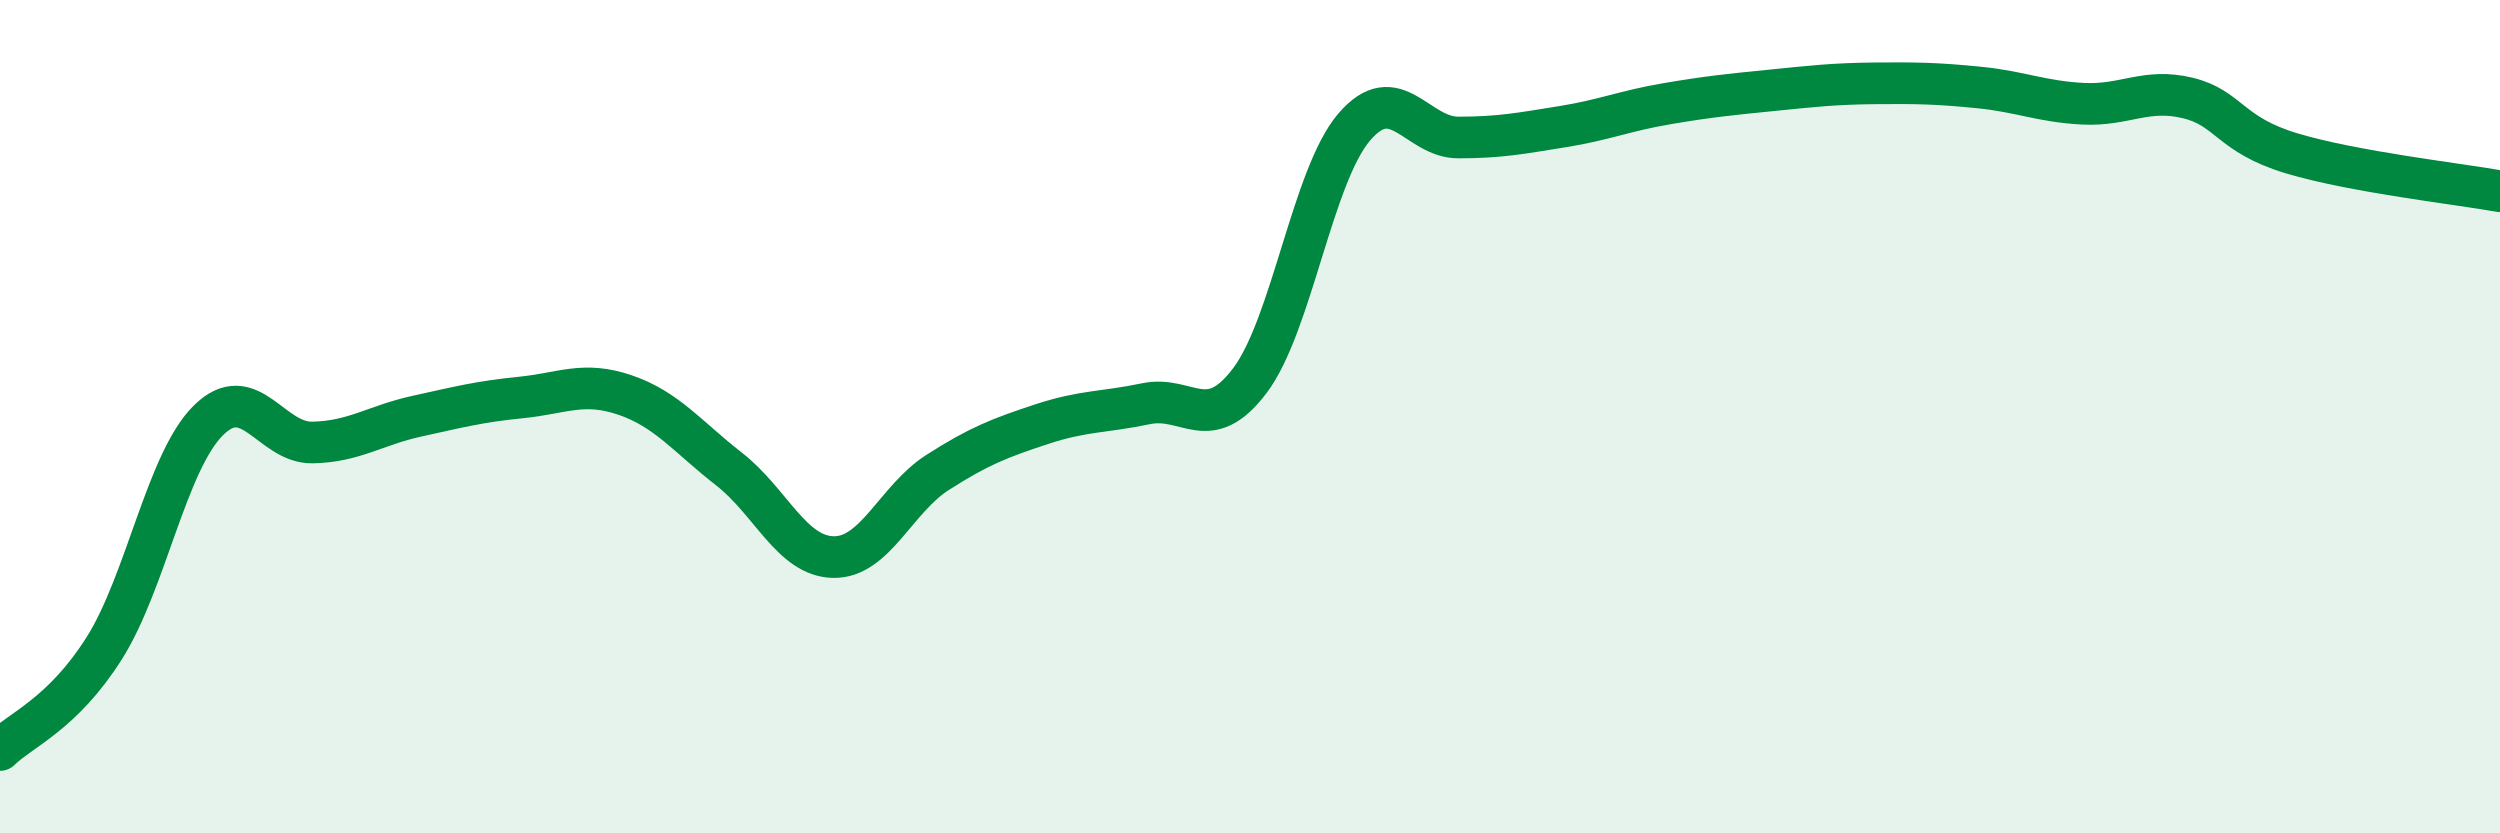 
    <svg width="60" height="20" viewBox="0 0 60 20" xmlns="http://www.w3.org/2000/svg">
      <path
        d="M 0,18 C 0.5,17.51 1.5,17.14 2.5,15.56 C 3.5,13.98 4,11.08 5,10.09 C 6,9.1 6.5,10.64 7.5,10.62 C 8.5,10.6 9,10.21 10,9.99 C 11,9.77 11.5,9.64 12.5,9.54 C 13.5,9.44 14,9.14 15,9.48 C 16,9.82 16.5,10.48 17.5,11.26 C 18.5,12.04 19,13.35 20,13.37 C 21,13.39 21.5,11.98 22.5,11.34 C 23.5,10.7 24,10.51 25,10.18 C 26,9.85 26.5,9.9 27.5,9.69 C 28.5,9.48 29,10.46 30,9.13 C 31,7.8 31.5,4.22 32.5,3.05 C 33.5,1.88 34,3.3 35,3.3 C 36,3.3 36.5,3.2 37.5,3.04 C 38.5,2.88 39,2.66 40,2.49 C 41,2.32 41.5,2.27 42.5,2.17 C 43.5,2.07 44,2.01 45,2 C 46,1.99 46.5,2 47.5,2.1 C 48.5,2.2 49,2.44 50,2.49 C 51,2.54 51.5,2.11 52.5,2.35 C 53.5,2.59 53.5,3.23 55,3.68 C 56.5,4.13 59,4.41 60,4.59L60 20L0 20Z"
        fill="#008740"
        opacity="0.1"
        stroke-linecap="round"
        stroke-linejoin="round"
      />
      <path
        d="M 0,18 C 0.5,17.51 1.5,17.14 2.5,15.56 C 3.5,13.98 4,11.08 5,10.09 C 6,9.1 6.5,10.64 7.5,10.62 C 8.5,10.6 9,10.21 10,9.99 C 11,9.77 11.5,9.64 12.5,9.54 C 13.5,9.44 14,9.14 15,9.48 C 16,9.82 16.5,10.48 17.5,11.26 C 18.5,12.04 19,13.35 20,13.37 C 21,13.39 21.5,11.98 22.5,11.34 C 23.5,10.7 24,10.51 25,10.18 C 26,9.85 26.5,9.9 27.5,9.69 C 28.5,9.48 29,10.46 30,9.13 C 31,7.8 31.5,4.22 32.5,3.05 C 33.5,1.88 34,3.3 35,3.3 C 36,3.3 36.5,3.2 37.5,3.04 C 38.5,2.88 39,2.66 40,2.49 C 41,2.32 41.5,2.27 42.5,2.17 C 43.5,2.07 44,2.01 45,2 C 46,1.99 46.5,2 47.5,2.1 C 48.5,2.2 49,2.44 50,2.49 C 51,2.54 51.5,2.11 52.5,2.35 C 53.5,2.59 53.5,3.23 55,3.68 C 56.5,4.13 59,4.41 60,4.59"
        stroke="#008740"
        stroke-width="1"
        fill="none"
        stroke-linecap="round"
        stroke-linejoin="round"
      />
    </svg>
  